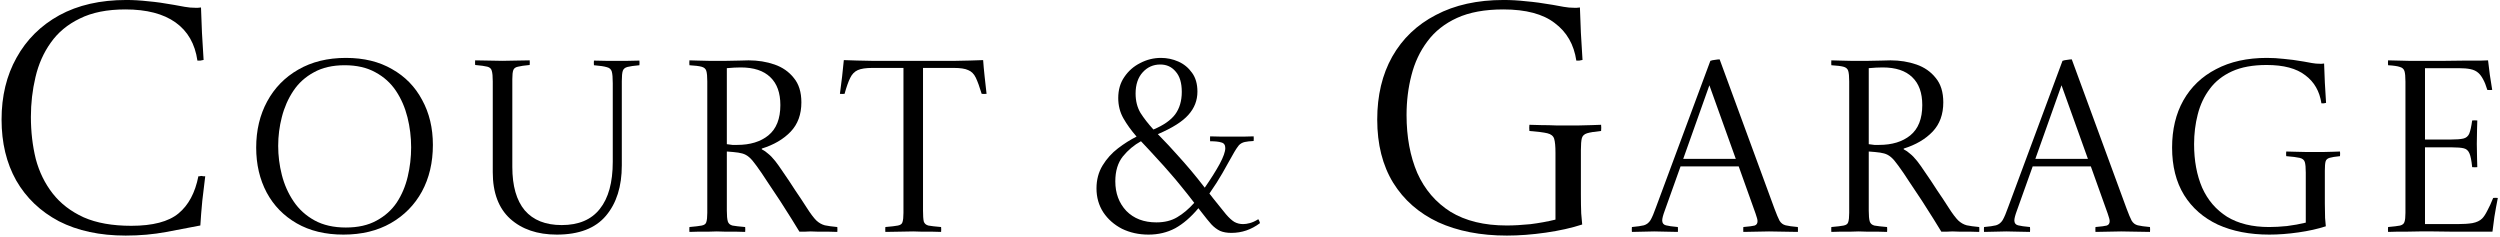 <svg width="982" height="93" viewBox="0 0 982 93" fill="none" xmlns="http://www.w3.org/2000/svg">
<path d="M938.043 91.096C937.979 90.456 937.979 89.816 938.043 89.176C940.219 88.984 941.787 88.792 942.747 88.6C943.707 88.344 944.283 87.864 944.475 87.16C944.731 86.456 944.859 85.272 944.859 83.608V32.056C944.859 30.136 944.731 28.76 944.475 27.928C944.219 27.096 943.611 26.552 942.651 26.296C941.755 25.976 940.219 25.752 938.043 25.624C937.979 24.984 937.979 24.344 938.043 23.704C939.643 23.704 940.987 23.736 942.075 23.8C943.227 23.8 944.539 23.832 946.011 23.896C947.547 23.896 949.627 23.896 952.251 23.896C955.003 23.896 957.787 23.896 960.603 23.896C963.419 23.832 966.043 23.8 968.475 23.8C970.907 23.8 972.923 23.8 974.523 23.8C976.123 23.736 977.051 23.704 977.307 23.704C977.691 27.352 978.235 31.224 978.939 35.32C978.235 35.384 977.595 35.384 977.019 35.32C976.507 33.592 975.963 32.216 975.387 31.192C974.811 30.104 974.203 29.272 973.563 28.696C972.731 27.928 971.675 27.416 970.395 27.16C969.179 26.904 967.643 26.776 965.787 26.776H952.539V54.808H962.619C964.859 54.808 966.523 54.68 967.611 54.424C968.699 54.168 969.467 53.528 969.915 52.504C970.363 51.416 970.747 49.688 971.067 47.32C971.771 47.256 972.443 47.256 973.083 47.32C973.083 47.768 973.051 48.888 972.987 50.68C972.923 52.408 972.891 54.36 972.891 56.536C972.891 58.52 972.923 60.408 972.987 62.2C973.051 63.928 973.083 65.08 973.083 65.656C972.507 65.72 971.835 65.72 971.067 65.656C970.811 63.096 970.459 61.304 970.011 60.28C969.563 59.192 968.827 58.52 967.803 58.264C966.779 58.008 965.243 57.88 963.195 57.88H952.539V88.024H965.307C967.611 88.024 969.563 87.896 971.163 87.64C972.827 87.32 974.107 86.712 975.003 85.816C975.643 85.176 976.315 84.152 977.019 82.744C977.787 81.336 978.555 79.672 979.323 77.752C979.899 77.688 980.507 77.688 981.147 77.752C980.635 80.312 980.187 82.776 979.803 85.144C979.483 87.512 979.227 89.464 979.035 91C976.923 91 974.491 91 971.739 91C968.987 91 966.203 91 963.387 91C960.571 90.936 958.011 90.904 955.707 90.904C953.403 90.904 951.643 90.904 950.427 90.904C948.251 90.904 946.459 90.936 945.051 91C943.707 91 942.523 91 941.499 91C940.475 91.064 939.323 91.096 938.043 91.096Z" fill="black"/>
<path d="M890.349 25.528C884.909 25.528 880.366 26.36 876.718 28.024C873.07 29.688 870.158 31.992 867.982 34.936C865.806 37.816 864.238 41.144 863.278 44.92C862.318 48.632 861.838 52.536 861.838 56.632C861.838 63.096 862.893 68.792 865.005 73.72C867.181 78.584 870.445 82.392 874.797 85.144C879.213 87.832 884.718 89.176 891.31 89.176C893.422 89.176 895.758 89.048 898.318 88.792C900.878 88.472 903.342 88.024 905.71 87.448V67.768C905.71 65.848 905.582 64.472 905.326 63.64C905.069 62.808 904.398 62.264 903.31 62.008C902.222 61.752 900.461 61.528 898.029 61.336C897.965 60.696 897.965 60.088 898.029 59.512C898.989 59.512 900.173 59.544 901.581 59.608C902.989 59.608 904.397 59.64 905.805 59.704C907.213 59.704 908.397 59.704 909.357 59.704C910.317 59.704 911.438 59.704 912.718 59.704C914.062 59.64 915.309 59.608 916.461 59.608C917.677 59.544 918.573 59.512 919.149 59.512C919.213 60.088 919.213 60.696 919.149 61.336C917.229 61.528 915.853 61.752 915.021 62.008C914.189 62.264 913.677 62.744 913.485 63.448C913.293 64.152 913.198 65.336 913.198 67V79.96C913.198 82.136 913.23 84.024 913.294 85.624C913.422 87.16 913.517 88.248 913.581 88.888C910.445 89.912 906.862 90.712 902.83 91.288C898.798 91.864 894.99 92.152 891.406 92.152C883.662 92.152 876.909 90.84 871.149 88.216C865.453 85.528 861.037 81.656 857.901 76.6C854.765 71.48 853.198 65.272 853.198 57.976C853.198 50.872 854.67 44.696 857.614 39.448C860.622 34.136 864.909 30.04 870.477 27.16C876.045 24.216 882.701 22.744 890.445 22.744C892.621 22.744 894.83 22.872 897.07 23.128C899.374 23.32 901.998 23.672 904.942 24.184C906.03 24.376 907.085 24.568 908.109 24.76C909.133 24.952 910.221 25.048 911.373 25.048C911.565 25.048 911.758 25.048 911.95 25.048C912.206 25.048 912.525 25.016 912.909 24.952C912.973 27 913.07 29.496 913.198 32.44C913.39 35.384 913.549 38.04 913.677 40.408C913.293 40.472 912.974 40.536 912.718 40.6C912.462 40.6 912.174 40.6 911.854 40.6C911.15 35.864 909.038 32.184 905.518 29.56C902.062 26.872 897.005 25.528 890.349 25.528Z" fill="black"/>
<path d="M779.331 91.096C779.267 90.456 779.267 89.816 779.331 89.176C781.443 88.984 783.011 88.76 784.035 88.504C785.123 88.184 785.987 87.512 786.627 86.488C787.267 85.4 788.003 83.672 788.835 81.304L810.147 23.896C810.659 23.704 811.267 23.576 811.971 23.512C812.739 23.384 813.347 23.32 813.795 23.32L835.299 81.88C836.131 84.12 836.803 85.72 837.315 86.68C837.891 87.64 838.691 88.248 839.715 88.504C840.739 88.76 842.339 88.984 844.515 89.176C844.579 89.816 844.579 90.456 844.515 91.096C842.851 91.096 840.963 91.064 838.851 91C836.803 90.936 834.915 90.904 833.187 90.904C831.395 90.904 829.699 90.936 828.099 91C826.563 91.064 824.9 91.096 823.108 91.096C823.044 90.456 823.044 89.816 823.108 89.176C825.348 88.984 826.819 88.792 827.523 88.6C828.291 88.344 828.676 87.768 828.676 86.872C828.676 86.552 828.611 86.168 828.483 85.72C828.355 85.208 828.163 84.6 827.907 83.896L821.283 65.368H798.435L792.195 82.84C791.555 84.568 791.236 85.816 791.236 86.584C791.236 87.608 791.716 88.248 792.676 88.504C793.636 88.76 795.203 88.984 797.379 89.176C797.443 89.816 797.443 90.456 797.379 91.096C795.779 91.096 794.212 91.064 792.676 91C791.204 90.936 789.667 90.904 788.067 90.904C786.787 90.904 785.347 90.936 783.747 91C782.211 91.064 780.739 91.096 779.331 91.096ZM799.491 62.392H820.131L809.763 33.496L799.491 62.392Z" fill="black"/>
<path d="M736.445 59.704L734.045 59.512V82.744C734.045 84.664 734.173 86.072 734.429 86.968C734.685 87.8 735.293 88.344 736.253 88.6C737.277 88.792 738.941 88.984 741.245 89.176C741.309 89.816 741.309 90.456 741.245 91.096C740.349 91.096 739.165 91.064 737.693 91C736.285 91 734.877 91 733.469 91C732.125 90.936 731.005 90.904 730.109 90.904C729.277 90.904 728.157 90.936 726.749 91C725.405 91 724.061 91 722.717 91C721.373 91.064 720.253 91.096 719.357 91.096C719.293 90.456 719.293 89.816 719.357 89.176C721.597 88.984 723.197 88.792 724.157 88.6C725.181 88.408 725.789 87.96 725.981 87.256C726.237 86.488 726.365 85.272 726.365 83.608V31.96C726.365 30.04 726.237 28.664 725.981 27.832C725.725 27 725.085 26.456 724.061 26.2C723.101 25.944 721.533 25.752 719.357 25.624C719.293 24.984 719.293 24.344 719.357 23.704C720.253 23.704 721.373 23.736 722.717 23.8C724.125 23.8 725.501 23.832 726.845 23.896C728.253 23.896 729.373 23.896 730.205 23.896C731.037 23.896 732.285 23.896 733.949 23.896C735.613 23.832 737.277 23.8 738.941 23.8C740.605 23.736 741.821 23.704 742.589 23.704C746.237 23.704 749.629 24.248 752.765 25.336C755.901 26.424 758.429 28.184 760.349 30.616C762.333 32.984 763.325 36.184 763.325 40.216C763.325 44.952 761.917 48.792 759.101 51.736C756.285 54.68 752.509 56.888 747.773 58.36V58.648C748.669 59.096 749.501 59.672 750.269 60.376C751.101 61.016 752.029 61.976 753.053 63.256C753.821 64.216 754.909 65.752 756.317 67.864C757.789 69.976 759.325 72.28 760.925 74.776C762.589 77.208 764.093 79.48 765.437 81.592C766.909 83.896 768.157 85.56 769.181 86.584C770.205 87.544 771.325 88.184 772.541 88.504C773.757 88.76 775.389 88.984 777.437 89.176C777.501 89.816 777.501 90.456 777.437 91.096C776.541 91.096 775.389 91.064 773.981 91C772.573 91 771.197 91 769.853 91C768.573 90.936 767.581 90.904 766.877 90.904C766.109 90.904 765.373 90.936 764.669 91C763.965 91 763.261 91 762.557 91C761.853 89.784 760.829 88.12 759.485 86.008C758.141 83.832 756.637 81.464 754.973 78.904C753.309 76.344 751.645 73.848 749.981 71.416C748.381 68.92 746.941 66.808 745.661 65.08C744.573 63.544 743.613 62.424 742.781 61.72C741.949 61.016 741.053 60.536 740.093 60.28C739.197 60.024 737.981 59.832 736.445 59.704ZM734.045 56.632C734.877 56.76 735.613 56.856 736.253 56.92C736.893 56.92 737.501 56.92 738.077 56.92C743.197 56.92 747.293 55.672 750.365 53.176C753.501 50.616 755.069 46.648 755.069 41.272C755.069 36.472 753.757 32.824 751.133 30.328C748.509 27.768 744.637 26.488 739.517 26.488C737.917 26.488 736.093 26.584 734.045 26.776V56.632Z" fill="black"/>
<path d="M641.013 91.096C640.949 90.456 640.949 89.816 641.013 89.176C643.125 88.984 644.693 88.76 645.717 88.504C646.805 88.184 647.669 87.512 648.309 86.488C648.949 85.4 649.685 83.672 650.517 81.304L671.829 23.896C672.341 23.704 672.949 23.576 673.653 23.512C674.421 23.384 675.029 23.32 675.477 23.32L696.981 81.88C697.813 84.12 698.485 85.72 698.997 86.68C699.573 87.64 700.373 88.248 701.397 88.504C702.421 88.76 704.021 88.984 706.197 89.176C706.261 89.816 706.261 90.456 706.197 91.096C704.533 91.096 702.645 91.064 700.533 91C698.485 90.936 696.597 90.904 694.869 90.904C693.077 90.904 691.381 90.936 689.781 91C688.245 91.064 686.581 91.096 684.789 91.096C684.725 90.456 684.725 89.816 684.789 89.176C687.029 88.984 688.501 88.792 689.205 88.6C689.973 88.344 690.357 87.768 690.357 86.872C690.357 86.552 690.293 86.168 690.165 85.72C690.037 85.208 689.845 84.6 689.589 83.896L682.965 65.368H660.117L653.877 82.84C653.237 84.568 652.917 85.816 652.917 86.584C652.917 87.608 653.397 88.248 654.357 88.504C655.317 88.76 656.885 88.984 659.061 89.176C659.125 89.816 659.125 90.456 659.061 91.096C657.461 91.096 655.893 91.064 654.357 91C652.885 90.936 651.349 90.904 649.749 90.904C648.469 90.904 647.029 90.936 645.429 91C643.893 91.064 642.421 91.096 641.013 91.096ZM661.173 62.392H681.813L671.445 33.496L661.173 62.392Z" fill="black"/>
<path d="M590.51 3.704C583.256 3.704 577.198 4.813 572.334 7.032C567.47 9.251 563.587 12.323 560.686 16.248C557.784 20.088 555.694 24.525 554.414 29.56C553.134 34.509 552.494 39.715 552.494 45.176C552.494 53.795 553.902 61.389 556.718 67.96C559.619 74.445 563.971 79.523 569.774 83.192C575.662 86.776 583 88.568 591.79 88.568C594.606 88.568 597.72 88.397 601.134 88.056C604.547 87.629 607.832 87.032 610.99 86.264V60.024C610.99 57.464 610.819 55.629 610.478 54.52C610.136 53.411 609.24 52.685 607.79 52.344C606.339 52.003 603.992 51.704 600.75 51.448C600.664 50.595 600.664 49.784 600.75 49.016C602.03 49.016 603.608 49.059 605.486 49.144C607.363 49.144 609.24 49.187 611.118 49.272C612.995 49.272 614.574 49.272 615.854 49.272C617.134 49.272 618.627 49.272 620.334 49.272C622.126 49.187 623.79 49.144 625.326 49.144C626.947 49.059 628.142 49.016 628.91 49.016C628.995 49.784 628.995 50.595 628.91 51.448C626.35 51.704 624.515 52.003 623.406 52.344C622.296 52.685 621.614 53.325 621.358 54.264C621.102 55.203 620.974 56.781 620.974 59V76.28C620.974 79.181 621.016 81.699 621.102 83.832C621.272 85.88 621.4 87.331 621.486 88.184C617.304 89.549 612.526 90.616 607.15 91.384C601.774 92.152 596.696 92.536 591.918 92.536C581.592 92.536 572.59 90.787 564.91 87.288C557.315 83.704 551.427 78.541 547.246 71.8C543.064 64.973 540.974 56.696 540.974 46.968C540.974 37.496 542.936 29.261 546.862 22.264C550.872 15.181 556.59 9.72 564.014 5.88C571.438 1.955 580.312 -0.008 590.638 -0.008C593.539 -0.008 596.483 0.163 599.47 0.504C602.542 0.76 606.04 1.229 609.966 1.912C611.416 2.168 612.824 2.424 614.19 2.68C615.555 2.936 617.006 3.064 618.542 3.064C618.798 3.064 619.054 3.064 619.31 3.064C619.651 3.064 620.078 3.021 620.59 2.936C620.675 5.667 620.803 8.995 620.974 12.92C621.23 16.845 621.443 20.387 621.614 23.544C621.102 23.629 620.675 23.715 620.334 23.8C619.992 23.8 619.608 23.8 619.182 23.8C618.243 17.485 615.427 12.579 610.734 9.08C606.126 5.496 599.384 3.704 590.51 3.704Z" fill="black"/>
<path d="M483.693 91.48C481.965 91.48 480.493 91.224 479.277 90.712C478.061 90.136 476.909 89.272 475.821 88.12C474.797 86.968 473.549 85.432 472.077 83.512C471.629 82.936 471.181 82.36 470.733 81.784C467.789 85.304 464.749 87.928 461.613 89.656C458.477 91.32 454.989 92.152 451.149 92.152C447.309 92.152 443.821 91.384 440.685 89.848C437.613 88.248 435.181 86.104 433.389 83.416C431.597 80.664 430.701 77.528 430.701 74.008C430.701 70.616 431.501 67.608 433.101 64.984C434.701 62.36 436.717 60.12 439.149 58.264C441.581 56.408 444.013 54.872 446.445 53.656C444.333 51.224 442.605 48.824 441.261 46.456C439.917 44.088 439.245 41.432 439.245 38.488C439.245 35.288 440.045 32.536 441.645 30.232C443.245 27.864 445.325 26.04 447.885 24.76C450.445 23.416 453.165 22.744 456.045 22.744C458.413 22.744 460.685 23.224 462.861 24.184C465.037 25.144 466.829 26.616 468.237 28.6C469.645 30.52 470.349 32.984 470.349 35.992C470.349 39.448 469.165 42.488 466.797 45.112C464.493 47.736 460.493 50.264 454.797 52.696C454.925 52.824 455.053 52.952 455.181 53.08C457.933 55.896 460.269 58.392 462.189 60.568C464.173 62.744 466.029 64.856 467.757 66.904C469.485 68.952 471.309 71.224 473.229 73.72C475.661 70.2 477.613 67.096 479.085 64.408C480.557 61.656 481.293 59.576 481.293 58.168C481.293 56.952 480.781 56.216 479.757 55.96C478.797 55.64 477.325 55.48 475.341 55.48C475.277 54.84 475.277 54.2 475.341 53.56C476.557 53.56 477.933 53.592 479.469 53.656C481.069 53.656 482.701 53.656 484.365 53.656C486.029 53.656 487.501 53.656 488.781 53.656C490.125 53.592 491.341 53.56 492.429 53.56C492.493 54.136 492.493 54.744 492.429 55.384C491.021 55.448 489.869 55.576 488.973 55.768C488.077 55.96 487.309 56.376 486.669 57.016C486.541 57.144 486.349 57.4 486.093 57.784C485.837 58.104 485.421 58.744 484.845 59.704C484.333 60.6 483.501 62.072 482.349 64.12C482.221 64.376 481.485 65.688 480.141 68.056C478.797 70.424 477.101 73.08 475.053 76.024C475.565 76.664 476.141 77.4 476.781 78.232C478.765 80.728 480.365 82.712 481.581 84.184C482.797 85.592 483.885 86.584 484.845 87.16C485.869 87.736 487.021 88.024 488.301 88.024C489.069 88.024 489.933 87.896 490.893 87.64C491.917 87.384 493.037 86.872 494.253 86.104C494.573 86.552 494.797 87.064 494.925 87.64C491.533 90.2 487.789 91.48 483.693 91.48ZM469.101 79.672C467.245 77.24 465.549 75.096 464.013 73.24C462.477 71.32 460.941 69.496 459.405 67.768C457.869 65.976 456.205 64.12 454.413 62.2C452.685 60.28 450.637 58.072 448.269 55.576C448.269 55.576 448.237 55.544 448.173 55.48C445.485 56.952 443.117 58.936 441.069 61.432C439.085 63.928 438.093 67.192 438.093 71.224C438.093 75.896 439.533 79.768 442.413 82.84C445.357 85.848 449.293 87.352 454.221 87.352C457.421 87.352 460.141 86.68 462.381 85.336C464.685 83.992 466.925 82.104 469.101 79.672ZM453.069 50.872C457.037 49.208 459.885 47.224 461.613 44.92C463.341 42.552 464.205 39.608 464.205 36.088C464.205 32.568 463.405 29.912 461.805 28.12C460.269 26.264 458.253 25.336 455.757 25.336C453.005 25.336 450.701 26.36 448.845 28.408C446.989 30.456 446.061 33.24 446.061 36.76C446.061 39.64 446.701 42.168 447.981 44.344C449.325 46.456 451.021 48.632 453.069 50.872Z" fill="black"/>
<path d="M347.776 91.096C347.712 90.456 347.712 89.816 347.776 89.176C350.08 88.984 351.712 88.792 352.672 88.6C353.696 88.408 354.304 87.96 354.496 87.256C354.752 86.488 354.88 85.272 354.88 83.608V26.68H342.688C340.128 26.68 338.208 26.968 336.928 27.544C335.648 28.12 334.656 29.144 333.952 30.616C333.248 32.024 332.512 34.104 331.744 36.856C331.168 36.92 330.56 36.92 329.92 36.856C330.24 34.616 330.528 32.344 330.784 30.04C331.04 27.672 331.264 25.528 331.456 23.608C334.464 23.736 338.08 23.832 342.304 23.896C346.528 23.896 352.032 23.896 358.816 23.896C365.728 23.896 371.264 23.896 375.424 23.896C379.584 23.832 383.168 23.736 386.176 23.608C386.304 25.464 386.496 27.576 386.752 29.944C387.008 32.312 387.264 34.616 387.52 36.856C386.816 36.92 386.176 36.92 385.6 36.856C384.768 34.104 384 31.992 383.296 30.52C382.592 29.048 381.6 28.056 380.32 27.544C379.104 26.968 377.216 26.68 374.656 26.68H362.56V82.744C362.56 84.664 362.656 86.072 362.848 86.968C363.104 87.8 363.712 88.344 364.672 88.6C365.696 88.792 367.36 88.984 369.664 89.176C369.728 89.816 369.728 90.456 369.664 91.096C368.704 91.096 367.52 91.064 366.112 91C364.768 91 363.424 91 362.08 91C360.736 90.936 359.616 90.904 358.72 90.904C357.376 90.904 355.584 90.936 353.344 91C351.104 91.064 349.248 91.096 347.776 91.096Z" fill="black"/>
<path d="M287.901 59.704L285.501 59.512V82.744C285.501 84.664 285.629 86.072 285.885 86.968C286.141 87.8 286.749 88.344 287.709 88.6C288.733 88.792 290.397 88.984 292.701 89.176C292.765 89.816 292.765 90.456 292.701 91.096C291.805 91.096 290.621 91.064 289.149 91C287.741 91 286.333 91 284.925 91C283.581 90.936 282.461 90.904 281.565 90.904C280.733 90.904 279.613 90.936 278.205 91C276.861 91 275.517 91 274.173 91C272.829 91.064 271.709 91.096 270.813 91.096C270.749 90.456 270.749 89.816 270.813 89.176C273.053 88.984 274.653 88.792 275.613 88.6C276.637 88.408 277.245 87.96 277.437 87.256C277.693 86.488 277.821 85.272 277.821 83.608V31.96C277.821 30.04 277.693 28.664 277.437 27.832C277.181 27 276.541 26.456 275.517 26.2C274.557 25.944 272.989 25.752 270.813 25.624C270.749 24.984 270.749 24.344 270.813 23.704C271.709 23.704 272.829 23.736 274.173 23.8C275.581 23.8 276.957 23.832 278.301 23.896C279.709 23.896 280.829 23.896 281.661 23.896C282.493 23.896 283.741 23.896 285.405 23.896C287.069 23.832 288.733 23.8 290.397 23.8C292.061 23.736 293.277 23.704 294.045 23.704C297.693 23.704 301.085 24.248 304.221 25.336C307.357 26.424 309.885 28.184 311.805 30.616C313.789 32.984 314.781 36.184 314.781 40.216C314.781 44.952 313.373 48.792 310.557 51.736C307.741 54.68 303.965 56.888 299.229 58.36V58.648C300.125 59.096 300.957 59.672 301.725 60.376C302.557 61.016 303.485 61.976 304.509 63.256C305.277 64.216 306.365 65.752 307.773 67.864C309.245 69.976 310.781 72.28 312.381 74.776C314.045 77.208 315.549 79.48 316.893 81.592C318.365 83.896 319.613 85.56 320.637 86.584C321.661 87.544 322.781 88.184 323.997 88.504C325.213 88.76 326.845 88.984 328.893 89.176C328.957 89.816 328.957 90.456 328.893 91.096C327.997 91.096 326.845 91.064 325.437 91C324.029 91 322.653 91 321.309 91C320.029 90.936 319.037 90.904 318.333 90.904C317.565 90.904 316.829 90.936 316.125 91C315.421 91 314.717 91 314.013 91C313.309 89.784 312.285 88.12 310.941 86.008C309.597 83.832 308.093 81.464 306.429 78.904C304.765 76.344 303.101 73.848 301.437 71.416C299.837 68.92 298.397 66.808 297.117 65.08C296.029 63.544 295.069 62.424 294.237 61.72C293.405 61.016 292.509 60.536 291.549 60.28C290.653 60.024 289.437 59.832 287.901 59.704ZM285.501 56.632C286.333 56.76 287.069 56.856 287.709 56.92C288.349 56.92 288.957 56.92 289.533 56.92C294.653 56.92 298.749 55.672 301.821 53.176C304.957 50.616 306.525 46.648 306.525 41.272C306.525 36.472 305.213 32.824 302.589 30.328C299.965 27.768 296.093 26.488 290.973 26.488C289.373 26.488 287.549 26.584 285.501 26.776V56.632Z" fill="black"/>
<path d="M186.647 23.704C188.055 23.704 189.847 23.736 192.023 23.8C194.199 23.864 195.959 23.896 197.303 23.896C198.647 23.896 200.407 23.864 202.583 23.8C204.823 23.736 206.647 23.704 208.055 23.704C208.119 24.28 208.119 24.888 208.055 25.528C205.943 25.72 204.407 25.944 203.447 26.2C202.487 26.392 201.879 26.84 201.623 27.544C201.367 28.248 201.239 29.432 201.239 31.096V65.56C201.239 73.048 202.871 78.744 206.135 82.648C209.463 86.488 214.295 88.408 220.631 88.408C227.287 88.408 232.279 86.296 235.607 82.072C238.999 77.848 240.695 71.672 240.695 63.544V32.728C240.695 30.552 240.567 29.016 240.311 28.12C240.055 27.224 239.415 26.648 238.391 26.392C237.367 26.072 235.671 25.816 233.303 25.624C233.239 24.984 233.239 24.376 233.303 23.8C234.583 23.8 236.119 23.832 237.911 23.896C239.767 23.896 241.239 23.896 242.327 23.896C243.479 23.896 244.919 23.896 246.647 23.896C248.375 23.832 249.879 23.8 251.159 23.8C251.223 24.376 251.223 24.984 251.159 25.624C248.983 25.816 247.415 26.04 246.455 26.296C245.495 26.552 244.887 27.064 244.631 27.832C244.375 28.6 244.247 29.944 244.247 31.864V64.984C244.247 73.24 242.167 79.832 238.007 84.76C233.847 89.688 227.415 92.152 218.711 92.152C211.095 92.152 204.983 90.072 200.375 85.912C195.831 81.752 193.559 75.672 193.559 67.672V31.96C193.559 30.04 193.431 28.664 193.175 27.832C192.983 27 192.407 26.456 191.447 26.2C190.487 25.944 188.887 25.72 186.647 25.528C186.583 24.952 186.583 24.344 186.647 23.704Z" fill="black"/>
<path d="M170.038 56.92C170.038 63.832 168.598 69.944 165.718 75.256C162.838 80.504 158.774 84.632 153.526 87.64C148.278 90.648 142.07 92.152 134.902 92.152C127.798 92.152 121.686 90.68 116.566 87.736C111.446 84.792 107.51 80.76 104.758 75.64C102.006 70.456 100.63 64.568 100.63 57.976C100.63 51.192 102.07 45.144 104.95 39.832C107.83 34.52 111.894 30.36 117.142 27.352C122.454 24.28 128.694 22.744 135.862 22.744C142.902 22.744 148.95 24.216 154.006 27.16C159.126 30.04 163.062 34.072 165.814 39.256C168.63 44.376 170.038 50.264 170.038 56.92ZM161.494 57.88C161.494 53.848 161.014 49.912 160.054 46.072C159.094 42.232 157.59 38.776 155.542 35.704C153.494 32.632 150.806 30.2 147.478 28.408C144.15 26.552 140.118 25.624 135.382 25.624C130.646 25.624 126.614 26.552 123.286 28.408C119.958 30.2 117.27 32.632 115.222 35.704C113.174 38.776 111.67 42.2 110.71 45.976C109.75 49.688 109.27 53.464 109.27 57.304C109.27 61.144 109.75 64.952 110.71 68.728C111.67 72.504 113.206 75.96 115.318 79.096C117.43 82.232 120.182 84.728 123.574 86.584C126.966 88.44 131.062 89.368 135.862 89.368C140.598 89.368 144.598 88.472 147.862 86.68C151.19 84.888 153.846 82.52 155.83 79.576C157.814 76.568 159.254 73.176 160.15 69.4C161.046 65.624 161.494 61.784 161.494 57.88Z" fill="black"/>
<path d="M80.615 69.24C80.274 71.971 79.89 75.171 79.463 78.84C79.122 82.424 78.866 85.667 78.695 88.568C74.855 89.336 70.375 90.189 65.255 91.128C60.22 92.067 54.93 92.536 49.383 92.536C39.228 92.536 30.482 90.659 23.143 86.904C15.89 83.064 10.3 77.731 6.375 70.904C2.535 64.077 0.615 56.099 0.615 46.968C0.615 37.752 2.578 29.645 6.503 22.648C10.428 15.565 16.018 10.019 23.271 6.008C30.61 1.997 39.399 -0.008 49.639 -0.008C52.37 -0.008 55.228 0.163 58.215 0.504C61.202 0.76 64.572 1.229 68.327 1.912C69.778 2.168 71.186 2.424 72.551 2.68C73.916 2.936 75.367 3.064 76.903 3.064C77.159 3.064 77.415 3.064 77.671 3.064C78.012 3.064 78.439 3.021 78.951 2.936C79.036 5.667 79.164 8.995 79.335 12.92C79.591 16.845 79.804 20.387 79.975 23.544C79.463 23.629 79.036 23.715 78.695 23.8C78.354 23.8 77.97 23.8 77.543 23.8C76.604 17.229 73.746 12.237 68.967 8.824C64.188 5.411 57.618 3.704 49.255 3.704C42.087 3.704 36.114 4.899 31.335 7.288C26.556 9.592 22.759 12.749 19.943 16.76C17.127 20.685 15.122 25.208 13.927 30.328C12.732 35.363 12.135 40.568 12.135 45.944C12.135 51.747 12.775 57.251 14.055 62.456C15.42 67.576 17.639 72.099 20.711 76.024C23.783 79.949 27.836 83.064 32.871 85.368C37.906 87.587 44.135 88.696 51.559 88.696C60.007 88.696 66.194 87.075 70.119 83.832C74.044 80.589 76.647 75.725 77.927 69.24C78.098 69.24 78.268 69.24 78.439 69.24C78.695 69.155 78.951 69.112 79.207 69.112C79.378 69.112 79.591 69.155 79.847 69.24C80.103 69.24 80.359 69.24 80.615 69.24Z" fill="black"/>
</svg>
